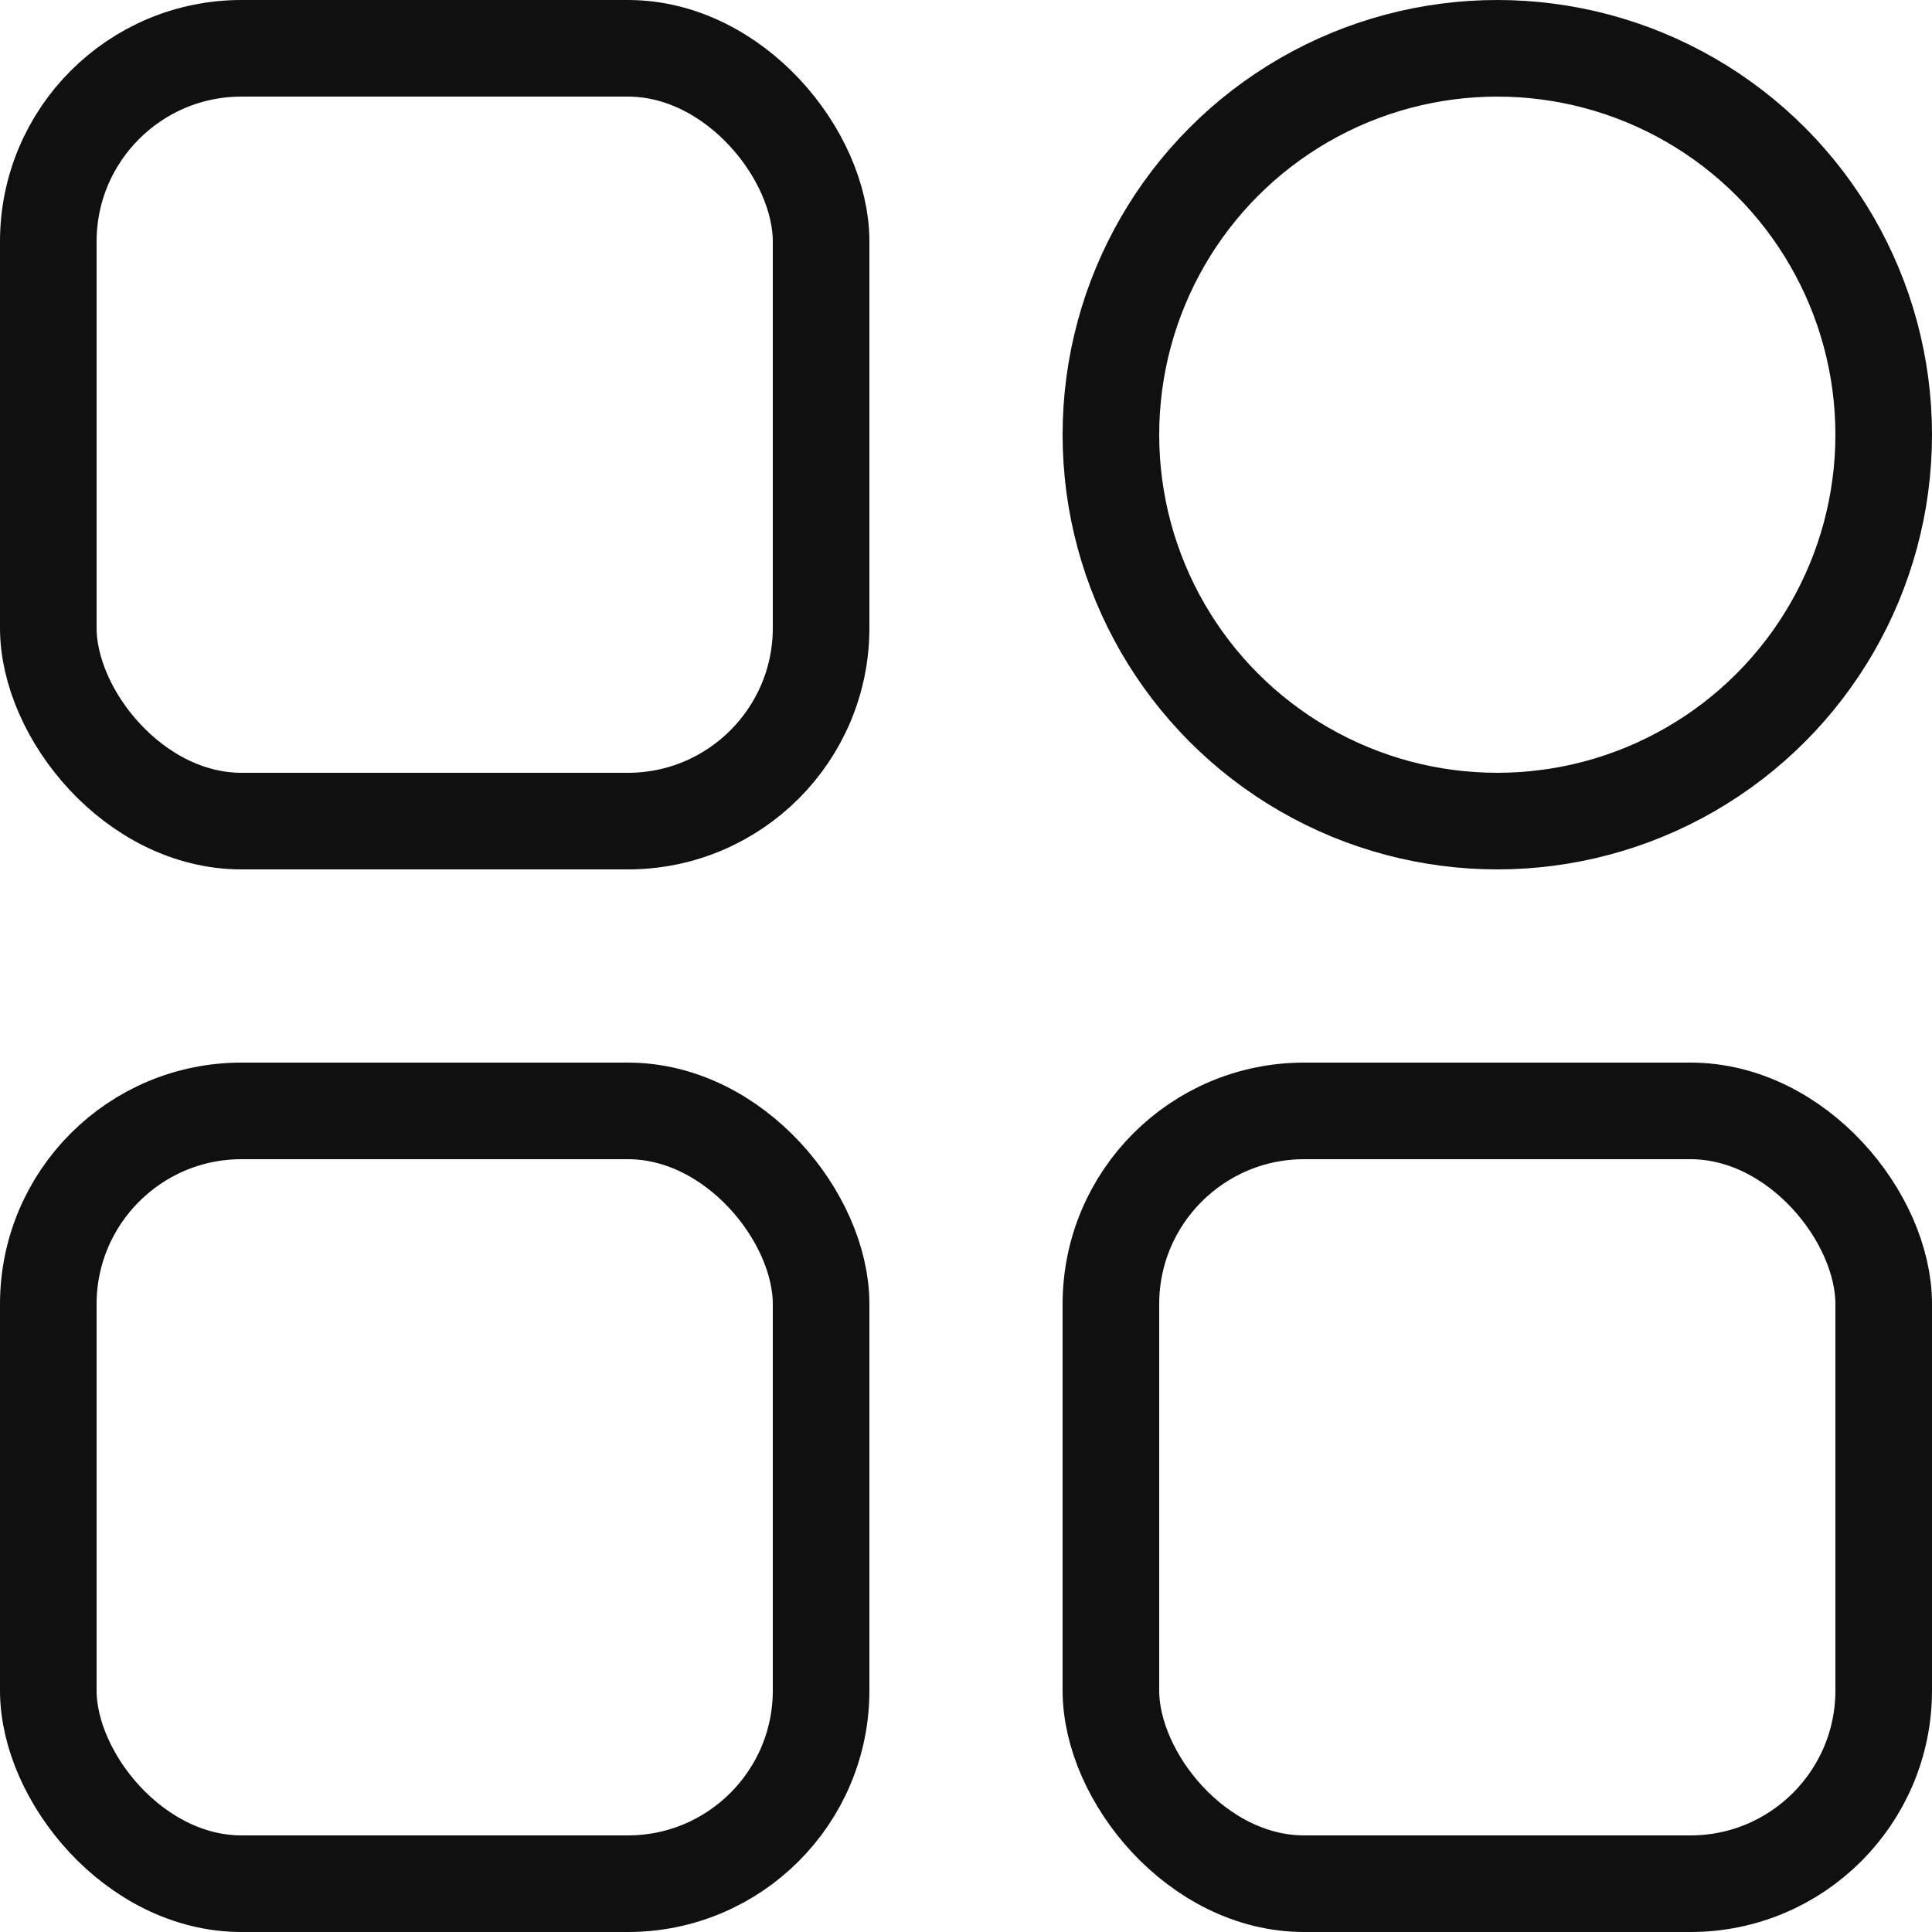 <svg width="40" height="40" viewBox="0 0 40 40" fill="none" xmlns="http://www.w3.org/2000/svg">
<rect x="1" y="1" width="16" height="16" rx="4" stroke="#101010" stroke-width="2"/>
<rect x="1" y="23" width="16" height="16" rx="4" stroke="#101010" stroke-width="2"/>
<rect x="23" y="23" width="16" height="16" rx="4" stroke="#101010" stroke-width="2"/>
<circle cx="31" cy="9" r="8" stroke="#101010" stroke-width="2"/>
</svg>
